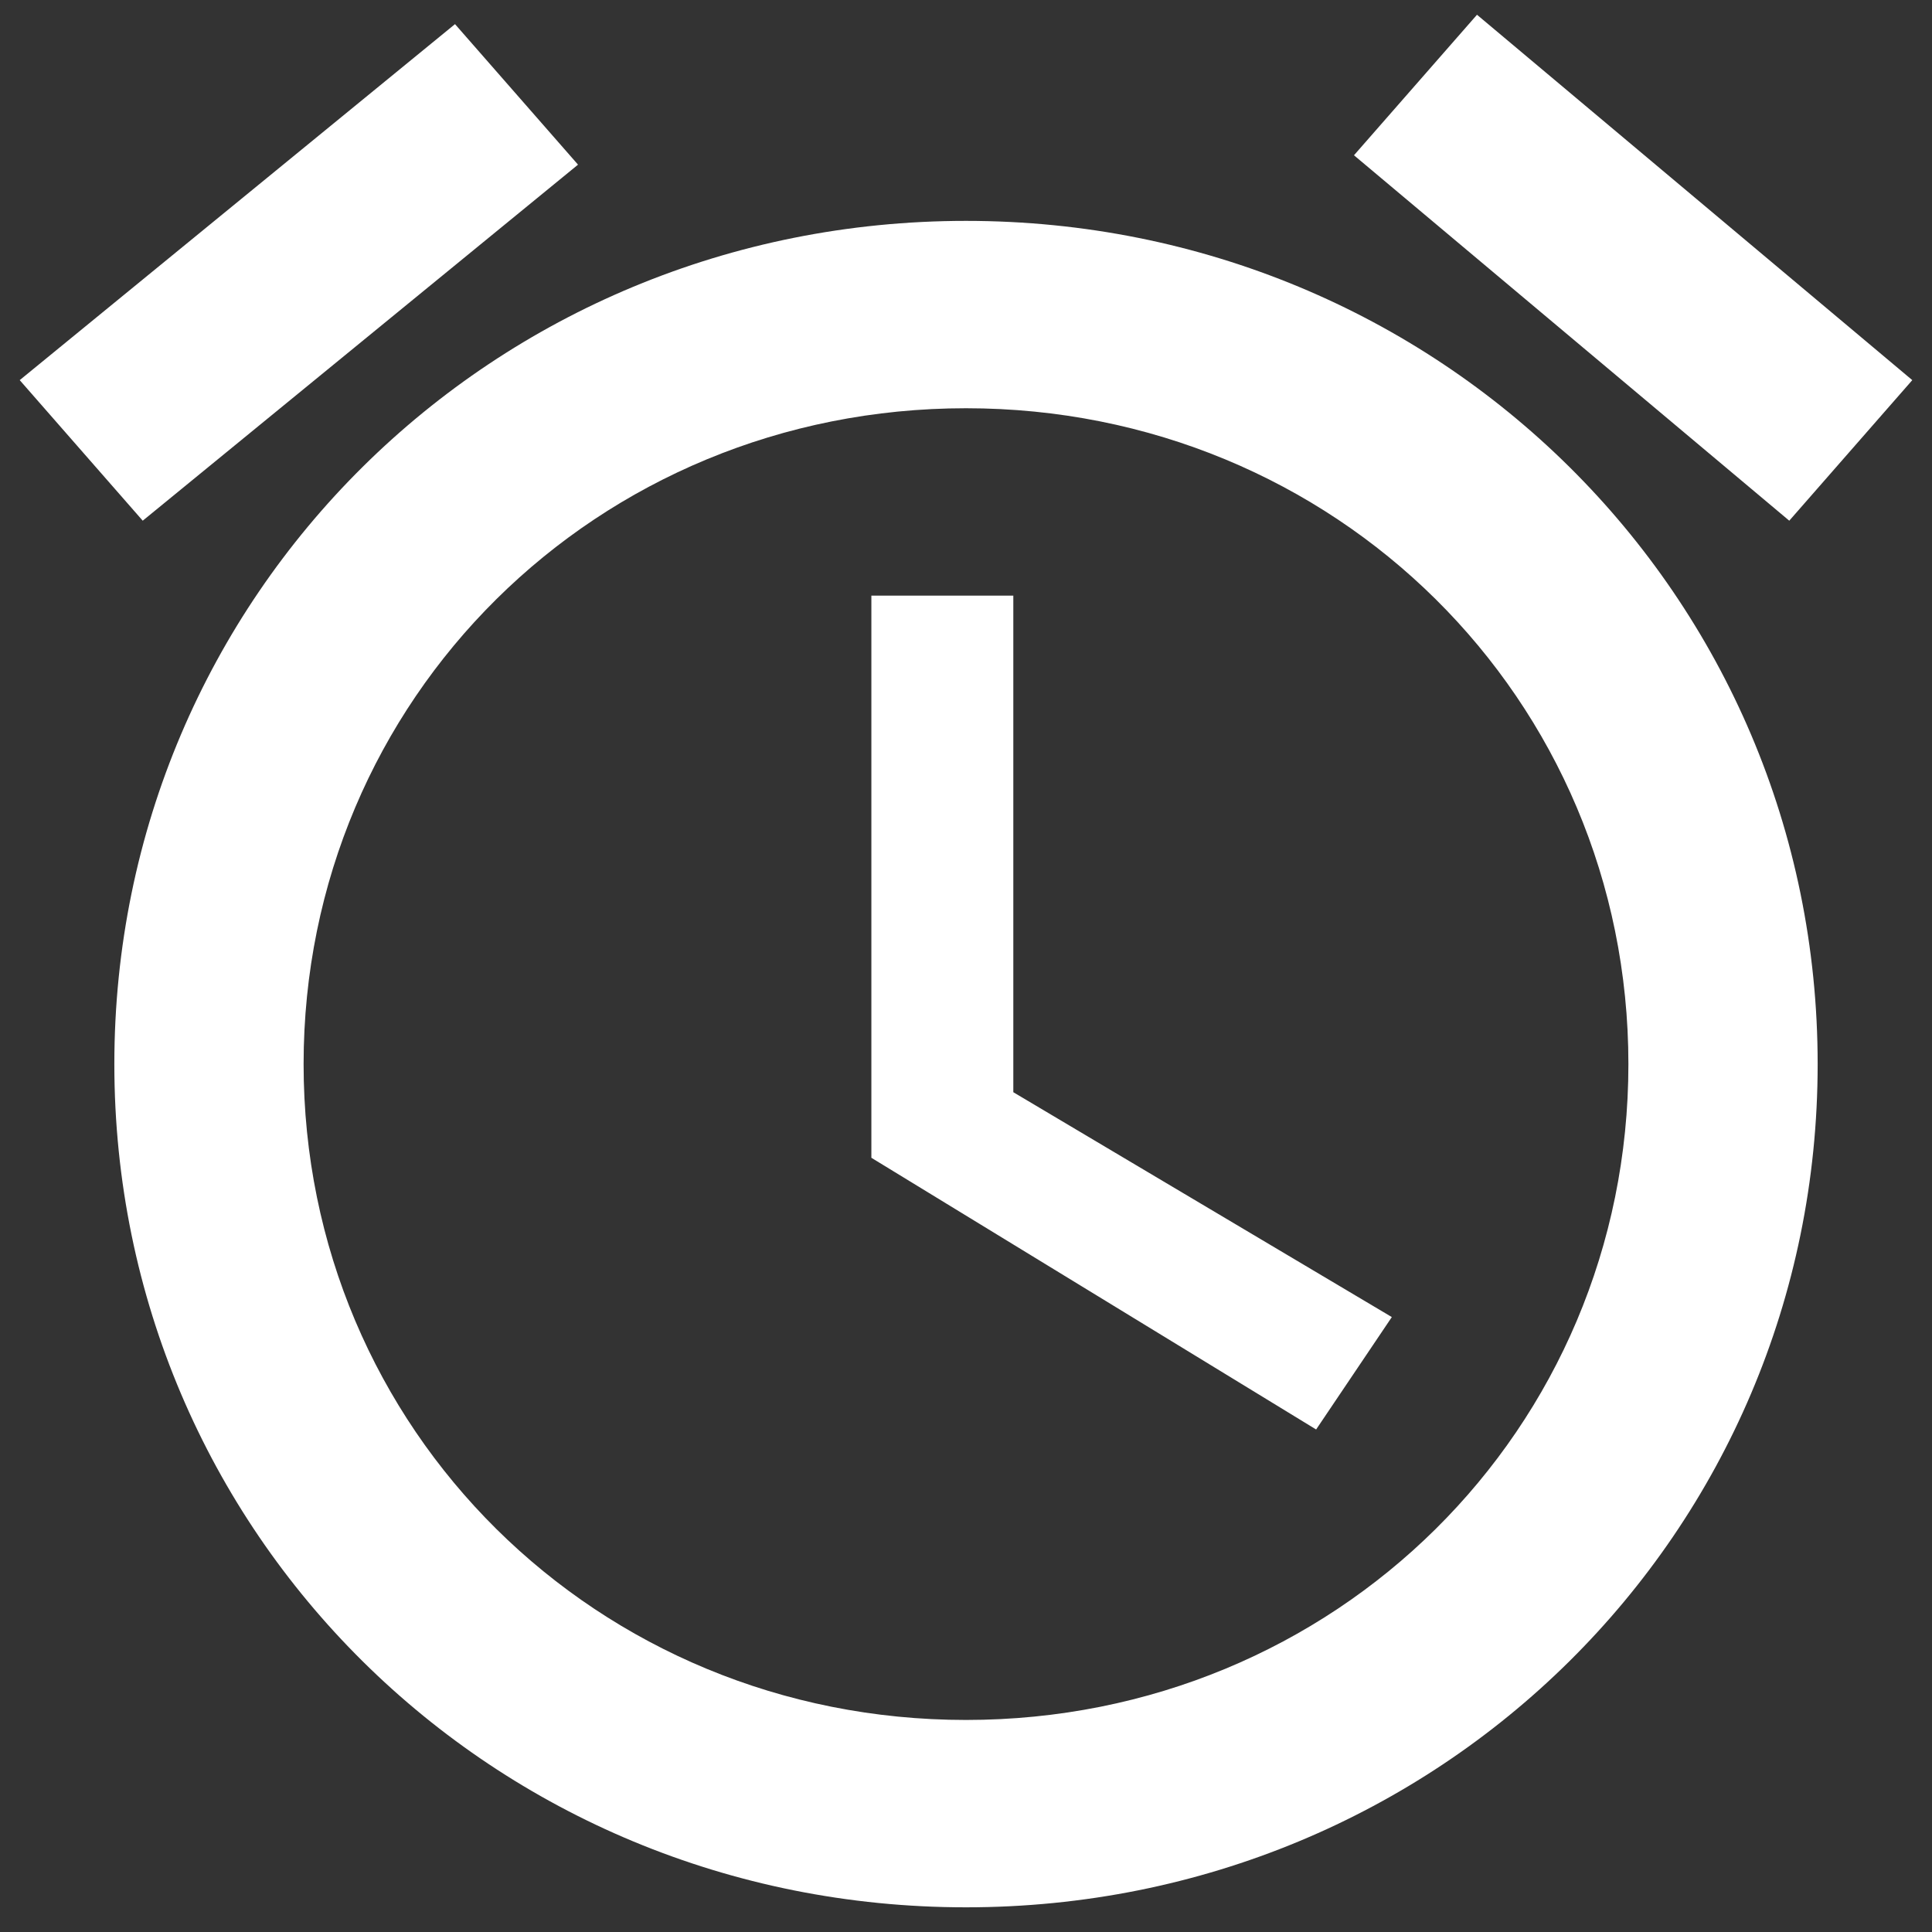 <svg xmlns="http://www.w3.org/2000/svg" width="49" height="49" viewBox="0 0 49 49" fill="none"><rect x="0" y="0" width="49" height="49" fill="#333333" stroke="none"/><path d="M48.5 9.641L37.46 0.374L34.34 3.938L45.38 13.206L48.5 9.641ZM25.7 15.107H22.1V29.364L33.38 36.255L35.3 33.404L25.7 27.701V15.107ZM24.5 5.602C12.5 5.602 2.9 15.107 2.9 26.988C2.9 38.869 12.5 48.374 24.5 48.374C36.5 48.374 46.1 38.869 46.1 26.988C46.1 15.107 36.5 5.602 24.5 5.602ZM24.5 43.622C15.14 43.622 7.7 36.255 7.7 26.988C7.7 17.721 15.14 10.354 24.5 10.354C33.86 10.354 41.3 17.721 41.3 26.988C41.3 36.255 33.86 43.622 24.5 43.622ZM14.66 4.176L11.54 0.612L0.5 9.641L3.62 13.206L14.66 4.176Z" fill="white"></path></svg>